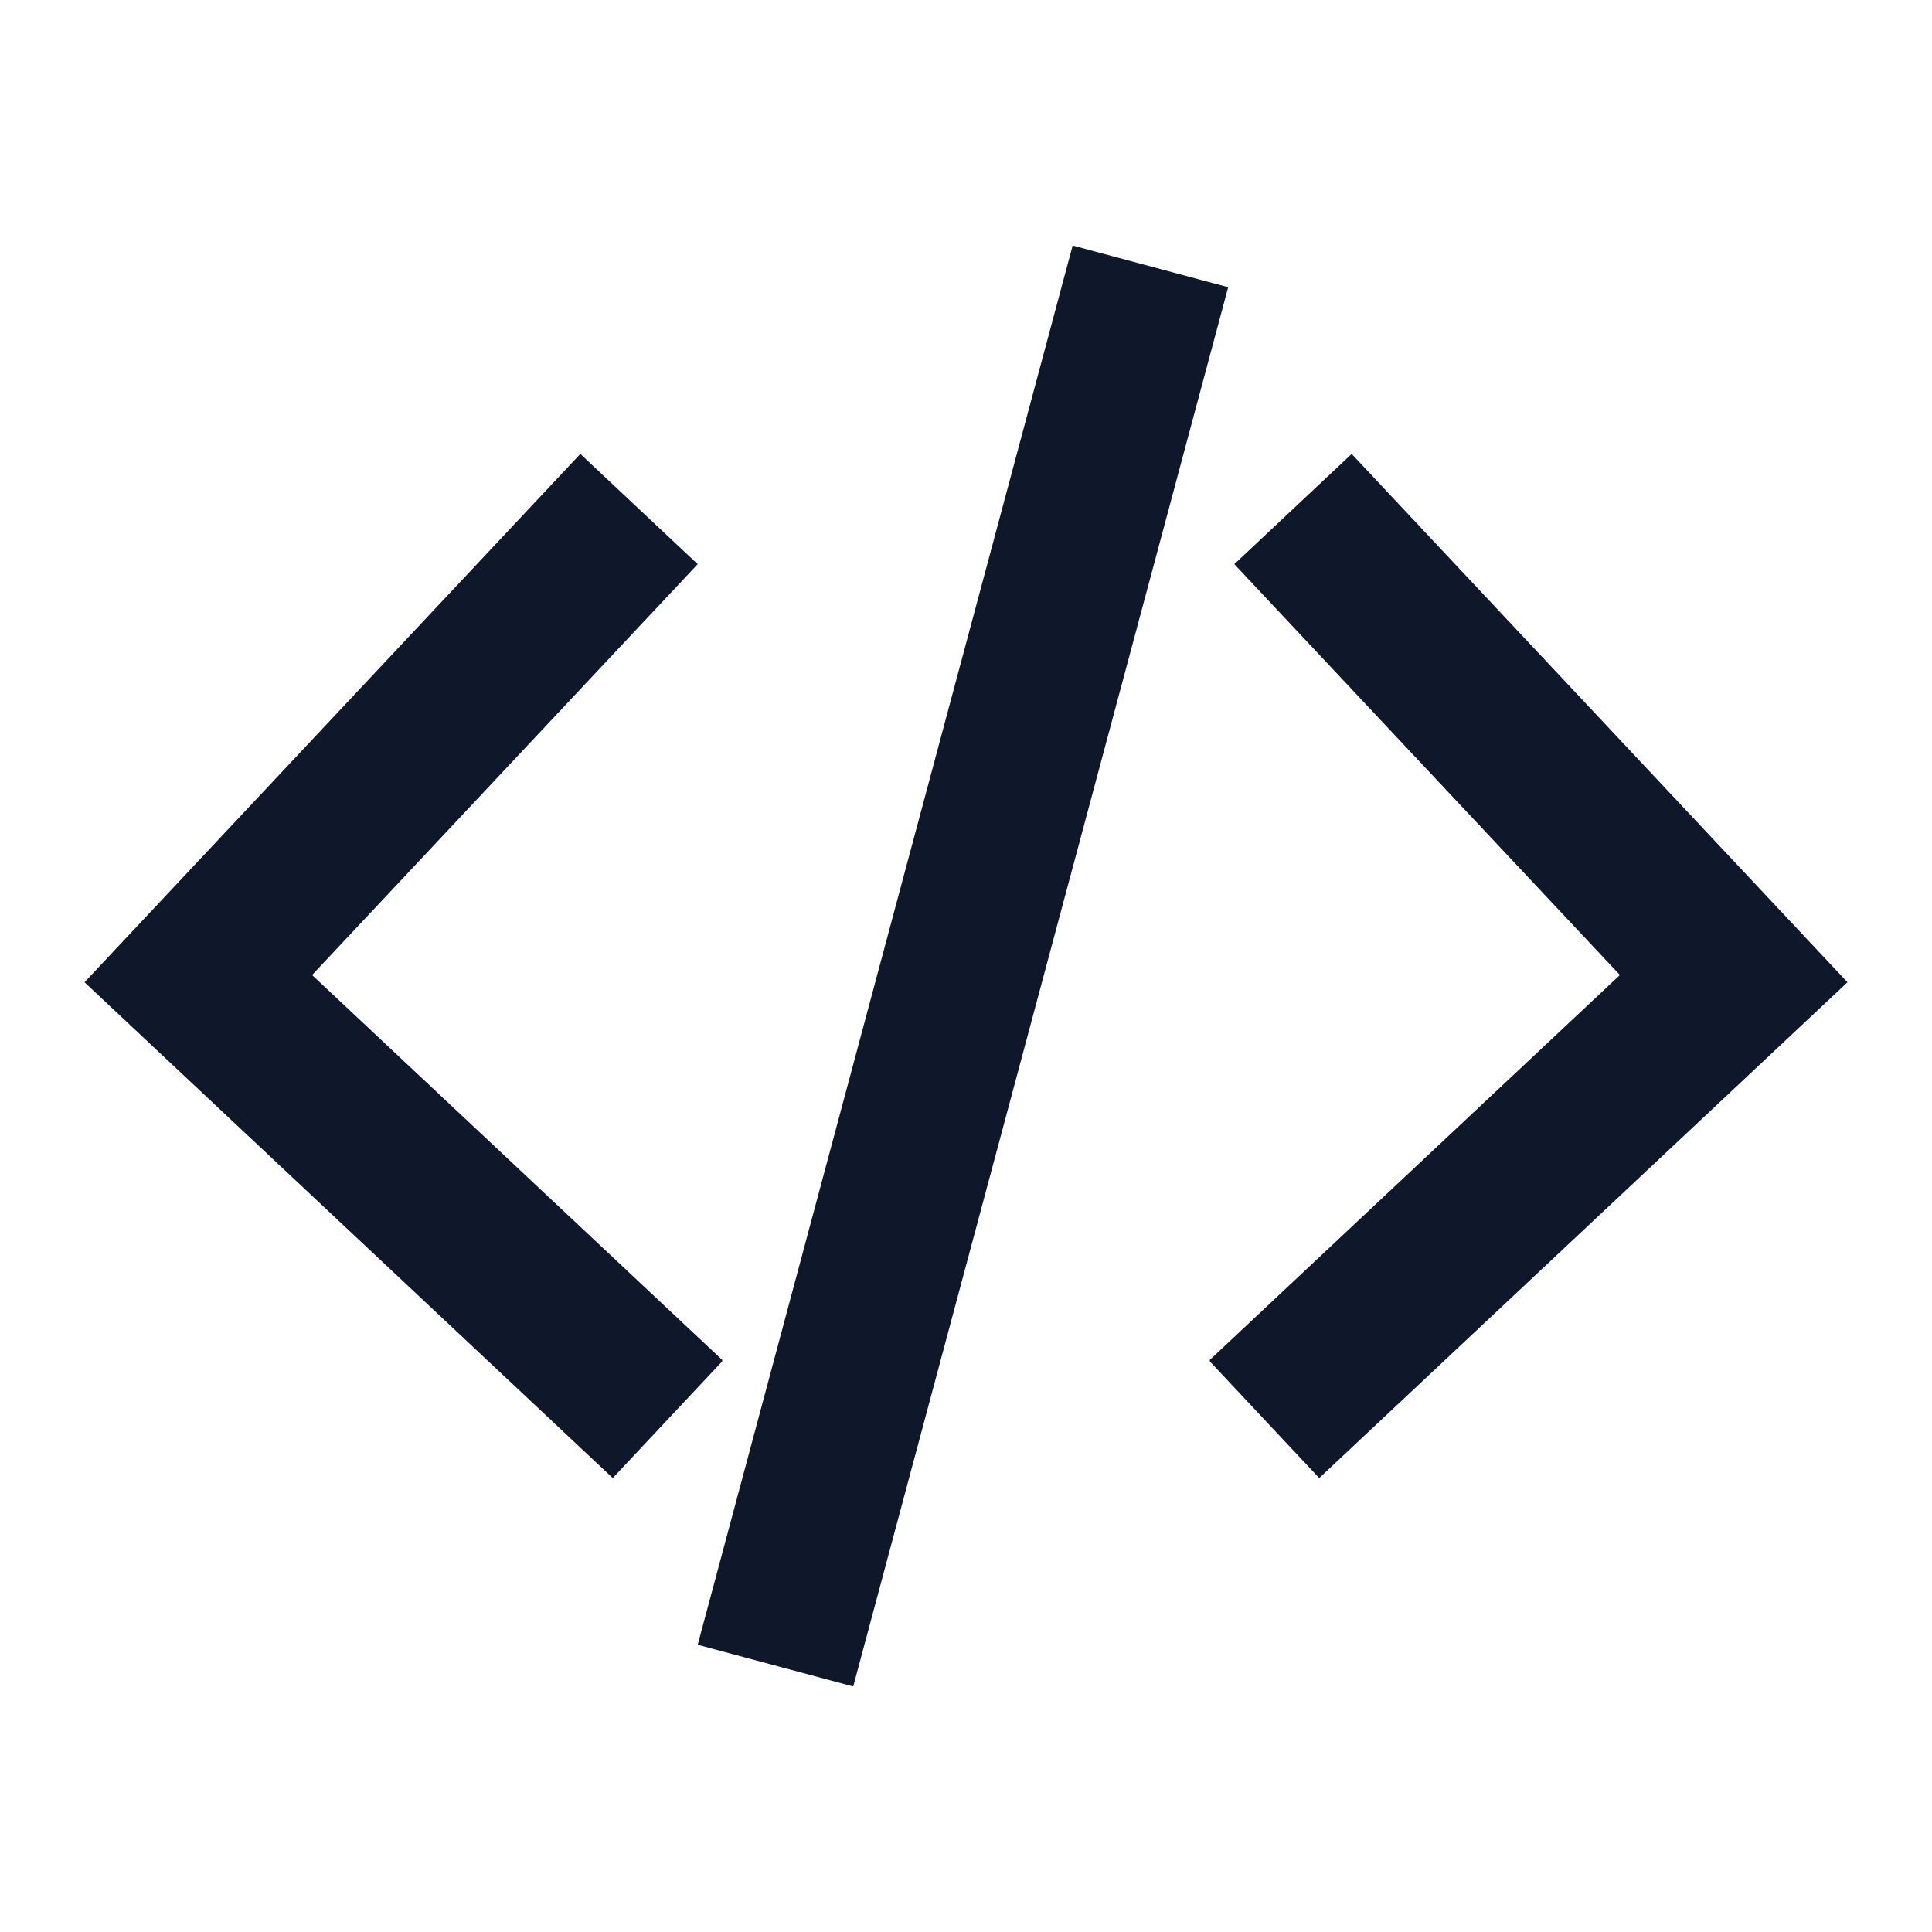 <svg width="24" height="24" viewBox="0 0 24 24" fill="none" xmlns="http://www.w3.org/2000/svg">
  <path d="M13.325 3.05L8.667 20.432L10.599 20.95L15.257 3.568L13.325 3.05Z" />
  <path d="M7.612 18.361L8.971 16.912L8.971 16.893L3.877 12.112L8.667 7.008L7.209 5.639L1.05 12.202L7.612 18.361Z" />
  <path d="M16.388 18.361L15.029 16.912L15.029 16.893L20.123 12.112L15.333 7.008L16.791 5.639L22.95 12.202L16.388 18.361Z" />
  <style>
    path { fill: #0f172a; }
    @media (prefers-color-scheme: dark) {
      path { fill: #f1f5f9; }
    }
  </style>
</svg>
